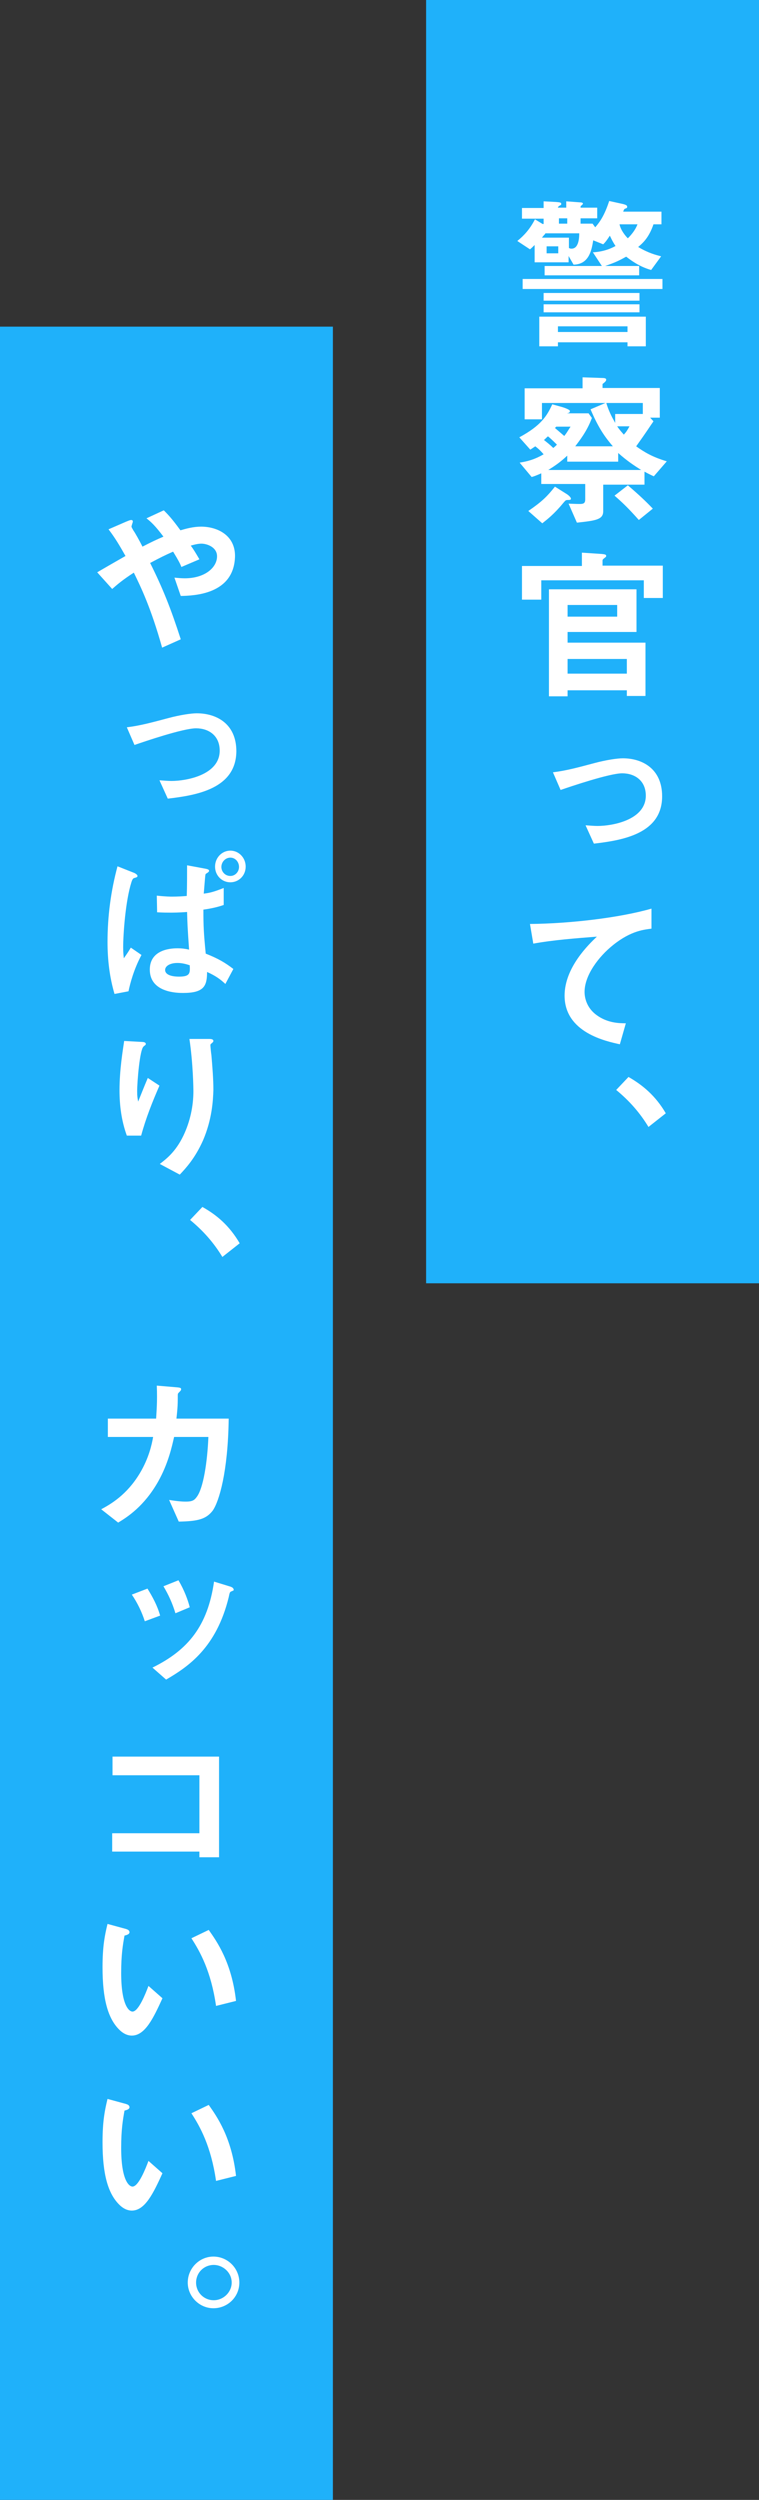 <svg enable-background="new 0 0 228 750" viewBox="0 0 228 750" xmlns="http://www.w3.org/2000/svg"><rect x="0" y="0" width="228" height="750" fill="#333333" stroke="none"/><path d="m128 0h100v385h-100z" fill="#1fb1fa"/><path d="m0 98h100v652h-100z" fill="#1fb1fa"/><g fill="#fff"><path d="m54.3 178.8-1.9-5.5c1 .1 2.1.2 3.1.2 6 0 9.7-3.2 9.7-6.6 0-2.8-3.1-3.8-4.7-3.8-1.1 0-2.6.4-3.2.6.7.9 1.5 2.2 2.6 4.1l-5.4 2.3c-.4-1-.9-2-2.5-4.6-2.5 1.1-3.9 1.8-6.9 3.4 3.8 7.6 6.2 13.6 9.2 22.9l-5.6 2.5c-3.4-12.1-6.4-18.2-8.5-22.5-3.4 2.2-4.9 3.5-6.5 4.9l-4.5-5c.7-.4 1.5-.9 8.5-4.9-1.7-3-3.1-5.4-5.1-8l5.3-2.3c.6-.2 2-1 2 0 0 .2-.4 1.2-.4 1.5 0 .2.5 1 .6 1.2.4.5 1.9 3.2 2.7 4.8 2.7-1.4 4.2-2.1 6.3-3-2.5-3.3-3.7-4.4-5.1-5.5l5.2-2.4c1.5 1.5 2.6 2.7 5 6 1.7-.5 3.9-1.1 6.2-1.1 4.8 0 10.2 2.5 10.2 8.8-.2 11.6-12.4 11.9-16.3 12z"/><path d="m50.4 239.6-2.5-5.5c1.4.1 2.7.2 3.6.2 4.5 0 14.5-1.8 14.5-9.1 0-4.5-3.3-6.7-7.1-6.7-3.9 0-15.6 4-18.5 5l-2.3-5.3c4.1-.5 7.7-1.5 12.6-2.8 3.4-.9 6.7-1.4 8.4-1.4 5.9 0 11.9 3.1 11.9 11.4-.1 11.2-11.9 13.2-20.6 14.2z"/><path d="m38.6 297.4-4.2.8c-1.5-5.1-2.1-10.3-2.1-15.6 0-7.7 1-15.3 3-22.7l4.8 1.9c.1 0 1.2.5 1.2 1 0 .3-.2.4-.9.6-.4.1-.6.3-.9 1.2-1.8 5.6-2.5 15.6-2.5 19.6 0 1.7.1 2.4.2 3.3 1.1-1.6 1.2-1.7 2.1-3.2l3.2 2.2c-2.3 4.3-3.4 8.5-3.9 10.9zm29.1-2.2c-1.4-1.3-2.8-2.4-5.5-3.6 0 4.2-.9 6.3-7.2 6.3-1.5 0-10 0-10-7 0-6.4 7.1-6.4 8.4-6.4 1.1 0 2.1.1 3.4.4-.5-7.2-.5-7.8-.6-11.3-2.3.2-4.5.2-4.9.2-1.2 0-2 0-4.1-.1l-.1-5c2.7.3 4.2.3 4.6.3 1.6 0 3.3-.1 4.4-.2.1-2.5.1-6.9.1-9.2l5.4 1c1.1.2 1.2.4 1.2.7 0 .2-.1.2-.4.5-.5.3-.7.4-.7.7-.1.4-.4 4.8-.5 5.6 1.7-.2 3-.5 6-1.7v5.1c-2 .7-4 1.1-6.1 1.4 0 5.1.1 7 .7 13.2 3.8 1.5 5.8 2.7 8.3 4.6zm-14.4-6.3c-2.2 0-3.7.9-3.7 2.1s1.4 2 4.2 2c3.4 0 3.3-1.1 3.2-3.4-1.7-.6-2.9-.7-3.7-.7zm15.9-24.2c-2.6 0-4.6-2.1-4.6-4.7 0-2.7 2.1-4.8 4.6-4.8s4.6 2.1 4.6 4.8-2.1 4.7-4.6 4.7zm0-7.4c-1.5 0-2.7 1.3-2.7 2.8 0 1.4 1.1 2.7 2.7 2.7 1.5 0 2.6-1.3 2.6-2.7 0-1.5-1.1-2.8-2.6-2.8z"/><path d="m42.4 340.7h-4.3c-1.6-4.4-2.2-9-2.2-13.6 0-6.2 1-12 1.4-14.8l5.5.3c.3 0 1 .1 1 .6 0 .4-.5.5-.7.8-1.1.9-1.9 10.4-1.9 13.4 0 1.5.1 2 .3 3.1.7-1.7 1.7-4.3 2.9-7.1l3.5 2.3c-2.1 4.8-4.1 9.8-5.5 15zm18.6 1.4c-2.4 5.4-5.2 8.4-7 10.3l-6-3.2c1.8-1.4 4.7-3.5 7.1-8.5 2-4.2 3-8.8 3-13.4 0-.6-.1-8.3-1.2-15.6h6.1c.2 0 1.1 0 1.1.6 0 .5-.9.8-.9 1.2s.2 2.5.3 3c.3 3.5.6 7.2.6 10.5-.1 3.2-.4 8.8-3.1 15.1z"/><path d="m60.8 362.1c4.3 2.4 8.1 5.6 11.2 10.9l-5.2 4.1c-2.6-4.3-5.8-7.9-9.7-11.1z"/><path d="m63.9 453.2c-2 2.6-4.5 3.2-10.2 3.3l-2.9-6.5c3.2.5 4.3.5 5.1.5 1.8 0 2.5-.4 3.2-1.4 2-2.6 3.2-10.6 3.5-18h-10.3c-.6 2.6-1.7 7.9-4.8 13.4-4.2 7.4-9.2 10.6-12 12.3l-5.1-4c2.8-1.5 7.7-4.3 11.6-10.8 2.7-4.5 3.6-8.6 4-10.9h-13.6v-5.5h14.5c.1-2.1.4-4.9.2-9.9l5.9.5c1.4.1 1.4.3 1.4.6 0 .2 0 .3-.5.8s-.5.5-.5 1.2c0 2.1 0 3.3-.4 6.8h15.7c-.2 16-2.9 24.9-4.8 27.6z"/><path d="m43.5 486.4c-.9-2.8-2.2-5.5-3.9-8l4.7-1.8c1.6 2.6 3 5.2 3.8 8.1zm26.1-9c-.6.2-.6.4-.9 1.8-3.7 15.1-12.1 20.8-18.8 24.7l-4.1-3.6c10.8-5.3 16.6-12.6 18.5-25.8l4.9 1.5c.6.2 1 .5 1 1 0 .2-.2.2-.6.4zm-16.9 6.6c-.9-3-2.1-5.6-3.6-8.1l4.5-1.8c1.8 3 2.9 6.1 3.4 8.1z"/><path d="m59.9 557.3v-1.8h-26.2v-5.5h26.2v-17.4h-26.1v-5.6h32v30.2h-5.9z"/><path d="m39.6 610.7c-1.6 0-2.9-.9-3.7-1.7-3.5-3.4-5.1-9.3-5.1-18.8 0-6.4.7-9.7 1.5-13l5.5 1.5c.3.1 1.1.3 1.1 1 0 .5-.6.8-1.5 1-.5 2.8-1 5.7-1 11.2 0 9.8 2.4 11.6 3.4 11.6 1.8 0 3.9-5.3 4.8-7.7l4.2 3.7c-2.7 5.9-5.2 11.2-9.2 11.2zm25.3-8.9c-1.5-10.4-4.8-16.3-7.4-20.3l5.2-2.5c2.4 3.4 6.9 9.7 8.2 21.3z"/><path d="m39.6 663.2c-1.6 0-2.9-.9-3.7-1.7-3.5-3.4-5.1-9.3-5.1-18.8 0-6.4.7-9.7 1.5-13l5.5 1.5c.3.1 1.1.3 1.1 1 0 .5-.6.8-1.5 1-.5 2.8-1 5.7-1 11.2 0 9.8 2.4 11.6 3.4 11.6 1.8 0 3.9-5.3 4.8-7.7l4.2 3.7c-2.7 5.9-5.2 11.2-9.2 11.2zm25.3-8.9c-1.5-10.4-4.8-16.3-7.4-20.3l5.2-2.5c2.4 3.4 6.9 9.7 8.2 21.3z"/><path d="m71.9 684.8c0 4.3-3.5 7.7-7.8 7.7-4.2 0-7.7-3.5-7.7-7.7 0-4.3 3.5-7.8 7.7-7.8 4.3 0 7.8 3.5 7.8 7.8zm-13 0c0 3 2.4 5.3 5.3 5.3s5.4-2.4 5.4-5.3c0-3.1-2.7-5.3-5.4-5.3-2.9 0-5.3 2.3-5.3 5.3z"/><path d="m196.3 67.3c-1.4 4.1-3.3 5.7-4.6 6.8 3.2 1.9 5.4 2.4 6.9 2.8l-3 4.1c-3.6-1-6.2-3-7.5-4-2.5 1.4-3.5 1.8-6.3 2.8h10.2v2.8h-28.4v-2.8h17.2l-2.7-4.1c1.8-.1 4.3-.5 6.8-1.9-1-1.5-1.5-2.7-1.7-3.1-1 1.5-1.3 1.9-2 2.6l-3-1.2c-.5 3.1-1.3 7.2-5.9 7.3l-1.5-2.6v1.9h-10.2v-5.2c-.7.7-.9.9-1.4 1.3l-3.8-2.5c2.1-1.7 3.8-3.6 5.3-6.5l2.3 1.4h.3v-1.6h-6.5v-3.2h6.5v-2l3.8.2c1 .1 1.5.1 1.5.6 0 .2-.1.3-.5.5-.5.3-.5.5-.5.6h2.5v-1.9l4 .3c.6 0 1 .1 1 .4 0 .2-.1.2-.5.6-.2.1-.2.2-.2.6h5v3.2h-5v1.6h3.6l.8 1.1c1.4-1.6 2.8-3.6 4.2-7.9l4.1.9c.8.2 1.3.4 1.3.8s-.1.4-.6.6c-.1 0-.2.1-.3.2-.2.4-.2.4-.3.7h11.5v3.8zm-39.3 19.4v-3h42v3zm31.5 17.2v-1.2h-20.9v1.2h-5.6v-8.9h32v8.9zm-24.7-33.8c-.2.3-.5.5-1 1.2h8.1v3.1c.4.2.5.2.8.2 2.2 0 2.3-3.4 2.3-4.6h-10.2zm-.5 20.1v-2.3h28.8v2.3zm0 3.5v-2.4h28.8v2.4zm4.4-19.8h-3.5v2.1h3.5zm20.8 24h-20.9v1.7h20.9zm-18.1-32.4h-2.5v1.6h2.5zm15.7 1.8c.4 1.9 1.9 3.6 2.5 4.2 1.2-1.2 2.3-2.6 2.9-4.2z"/><path d="m184.8 124.2h8.3v-3.3h-30.3v4.9h-5.2v-9.3h17.4v-3.3l5.9.2c.7 0 1.2.1 1.2.5 0 .5-.6.9-1.1 1.3v1.2h17.2v8.9h-2.9l1 1.1c-1.2 1.7-1.9 2.9-5.2 7.5 2.4 1.7 4.8 3.2 9.2 4.5l-3.9 4.5c-1.1-.5-1.7-.8-2.8-1.4v3.9h-12.4v8c0 2.5-2.3 2.8-7.9 3.4l-2.5-5.7c2.5.1 2.8.1 3.3.1 1.2 0 1.7-.2 1.7-1.4v-4.6h-13.2v-3.2c-1.6.7-2.4 1-2.9 1.1l-3.6-4.3c2.4-.4 4.4-.9 7.2-2.5-.5-.6-1.2-1.4-2.5-2.4-.3.2-.9.6-1.5 1l-3.3-3.7c6.5-3.5 8.3-6.4 9.9-9.9l2.9.8c.7.2 2.4.8 2.4 1.2 0 .5-.4.6-.9.7h6.5l1 1.4c-1.5 4.1-3.9 7-5 8.5h11.3c-2.2-2.6-4.2-5.2-6.7-11.1l4.7-2c1 3.4 2.5 5.6 2.7 6.1zm-14.6 24c.2.1 1.3.9 1.3 1.4 0 .4-.4.4-.8.4-.8 0-.8.1-1.5.9-2.8 3.4-4.8 4.9-6.3 6.1l-4.2-3.7c4.1-2.8 5.7-4.4 8-7.3zm-5.6-17.3c-.7.6-.8.8-1.2 1.1 1 .8 1.9 1.5 2.8 2.4.5-.4.7-.6 1.1-1-1.5-1.5-2.2-2.1-2.7-2.5zm5.9 5.7c-2.2 2.1-3.9 3.2-5.8 4.4h27.9c-2.2-1.4-4.2-2.7-6.9-5.1v2.6h-15.3v-1.9zm-3.4-8.6-.4.4c.8.7 1.2 1 2.8 2.4.9-1.1 1.2-1.8 1.9-2.8zm24.8 28c-3.2-3.6-5-5.3-7.3-7.3l4-3.1c3.4 2.9 5.5 4.9 7.5 7zm-6.5-28.1c.8 1.2 1.4 1.8 2 2.5.8-.9 1.1-1.4 1.7-2.5z"/><path d="m193.4 179.5v-5.4h-30.8v5.8h-5.8v-10.1h18v-4l6 .4c1 .1 1.3.2 1.3.6 0 .3-.4.5-.5.6s-.6.4-.6.7v1.6h18.1v9.7h-5.7zm-5.1 29.4v-1.8h-17.8v1.8h-5.6v-32.1h26.3v12.8h-20.7v3.2h23.4v16h-5.6zm-2.9-27.4h-14.9v3.5h14.9zm2.9 16.2h-17.8v4.4h17.8z"/><path d="m178.4 253.1-2.5-5.5c1.4.1 2.7.2 3.6.2 4.5 0 14.5-1.8 14.5-9.1 0-4.5-3.3-6.7-7.1-6.7s-15.6 4-18.5 5l-2.3-5.3c4.1-.5 7.7-1.5 12.6-2.8 3.4-.9 6.7-1.4 8.4-1.4 5.8 0 11.8 3.1 11.8 11.4 0 11.2-11.8 13.2-20.5 14.2z"/><path d="m184.2 283.5c-4.4 3.5-8.6 9.1-8.6 14.1 0 1.7.6 4.8 3.7 7 3.2 2.3 6.6 2.4 8.7 2.4l-1.8 6.3c-4.1-.9-16.6-3.5-16.6-14.6 0-8.5 7.4-15.5 9.7-17.7-6.3.5-13.1 1-19.1 2.1l-1-5.9c11.8-.1 26.7-1.8 36.5-4.6v6c-2 .3-6 .5-11.5 4.9z"/><path d="m188.8 323.1c4.2 2.4 8.1 5.6 11.2 10.9l-5.2 4.1c-2.6-4.3-5.8-7.9-9.7-11.1z"/></g></svg>